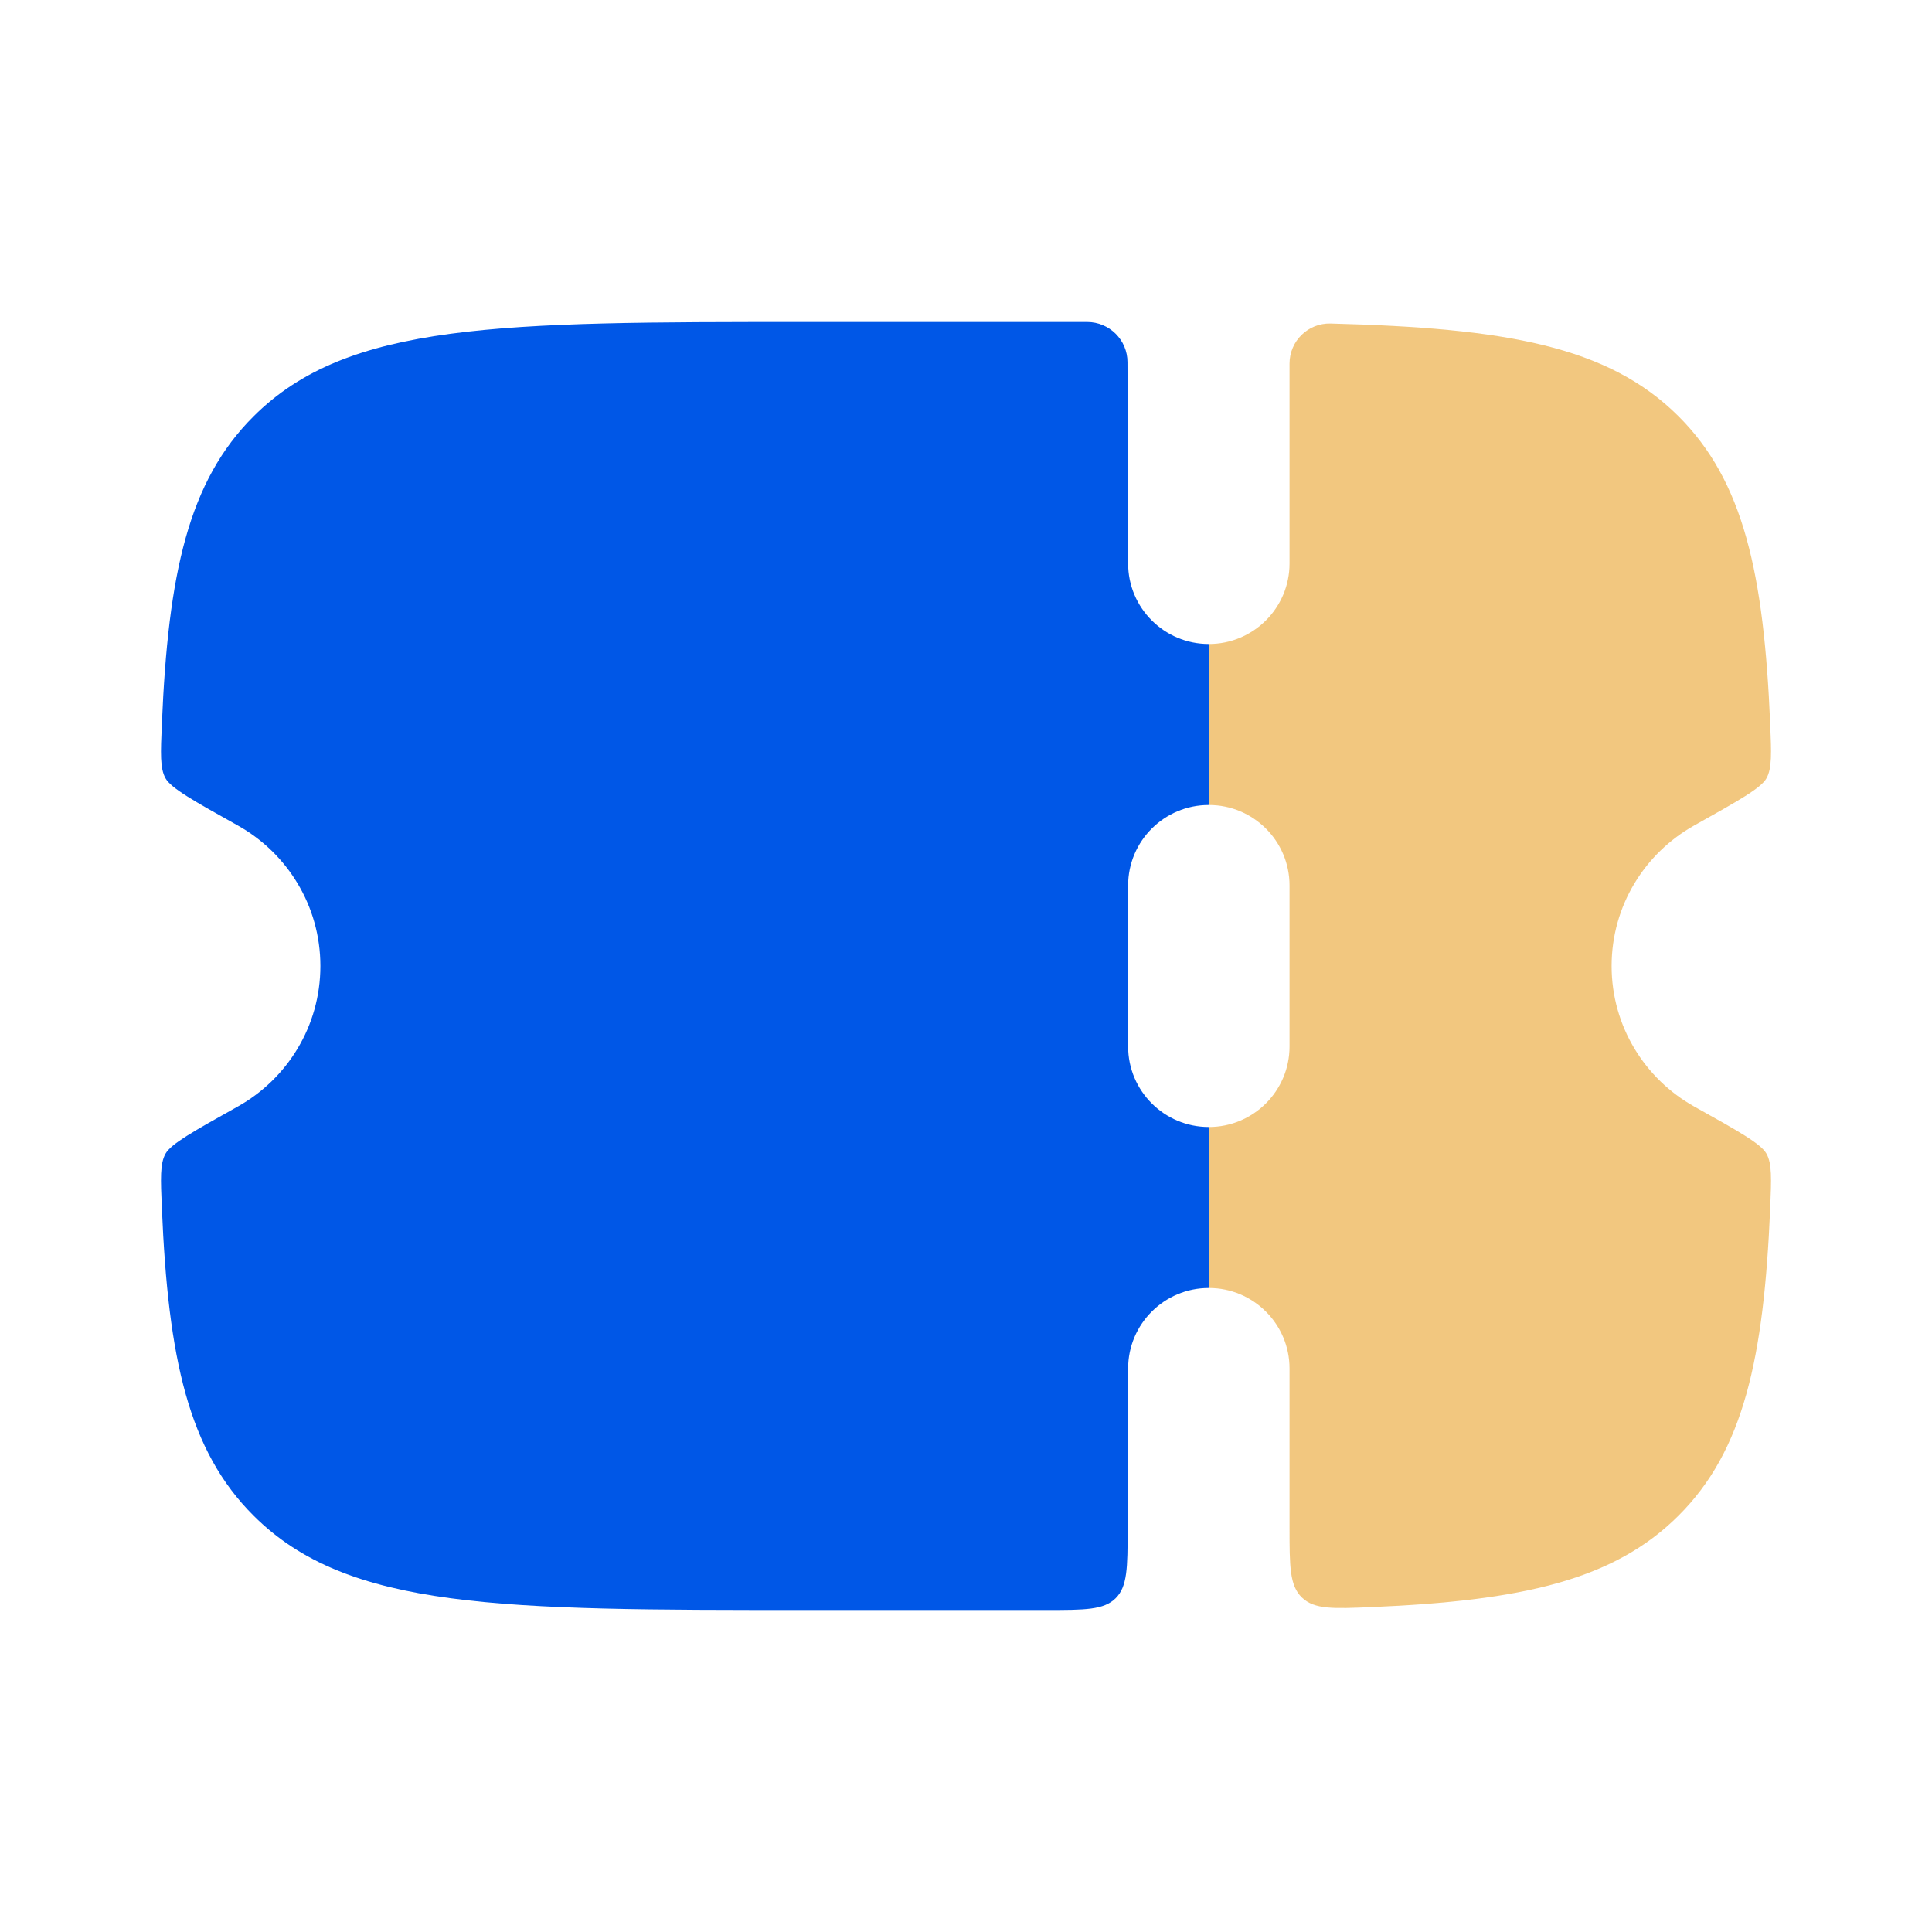 <svg xmlns="http://www.w3.org/2000/svg" width="800px" height="800px" viewBox="0 0 24 24" fill="none">
	<path fill-rule="evenodd" clip-rule="evenodd" d="M14.014 17L14.008 19.003C14.007 19.473 14.006 19.708 13.859 19.854C13.712 20 13.477 20 13.005 20H9.995C6.214 20 4.324 20 3.15 18.828C2.341 18.022 2.089 16.877 2.011 15.011C1.995 14.64 1.987 14.455 2.056 14.332C2.125 14.209 2.401 14.055 2.953 13.746C3.566 13.404 3.98 12.75 3.98 12C3.98 11.25 3.566 10.596 2.953 10.254C2.401 9.946 2.125 9.791 2.056 9.668C1.987 9.545 1.995 9.36 2.011 8.989C2.089 7.123 2.341 5.978 3.15 5.172C4.324 4 6.214 4 9.995 4H13.505C13.781 4 14.006 4.223 14.006 4.499L14.014 7C14.014 7.552 14.463 8 15.016 8L15.016 10C14.463 10 14.014 10.448 14.014 11V13C14.014 13.552 14.463 14 15.016 14V16C14.463 16 14.014 16.448 14.014 17Z" fill="#0057E7" />
	<path opacity="0.5" d="M15.017 16C15.57 16 16.019 16.448 16.019 17V18.976C16.019 19.458 16.019 19.699 16.174 19.846C16.328 19.994 16.564 19.984 17.037 19.964C18.899 19.885 20.044 19.633 20.851 18.828C21.66 18.022 21.911 16.876 21.99 15.01C22.005 14.64 22.013 14.455 21.944 14.332C21.875 14.208 21.599 14.054 21.047 13.746C20.435 13.404 20.02 12.75 20.02 12C20.02 11.249 20.435 10.596 21.047 10.254C21.599 9.945 21.875 9.791 21.944 9.668C22.013 9.544 22.005 9.359 21.99 8.989C21.911 7.123 21.66 5.978 20.851 5.171C19.973 4.296 18.696 4.075 16.528 4.019C16.249 4.012 16.019 4.237 16.019 4.516V7C16.019 7.552 15.57 8 15.017 8L15.017 10C15.57 10 16.019 10.447 16.019 11V13C16.019 13.552 15.57 14 15.017 14V16Z" fill="#e79000" />
</svg>
